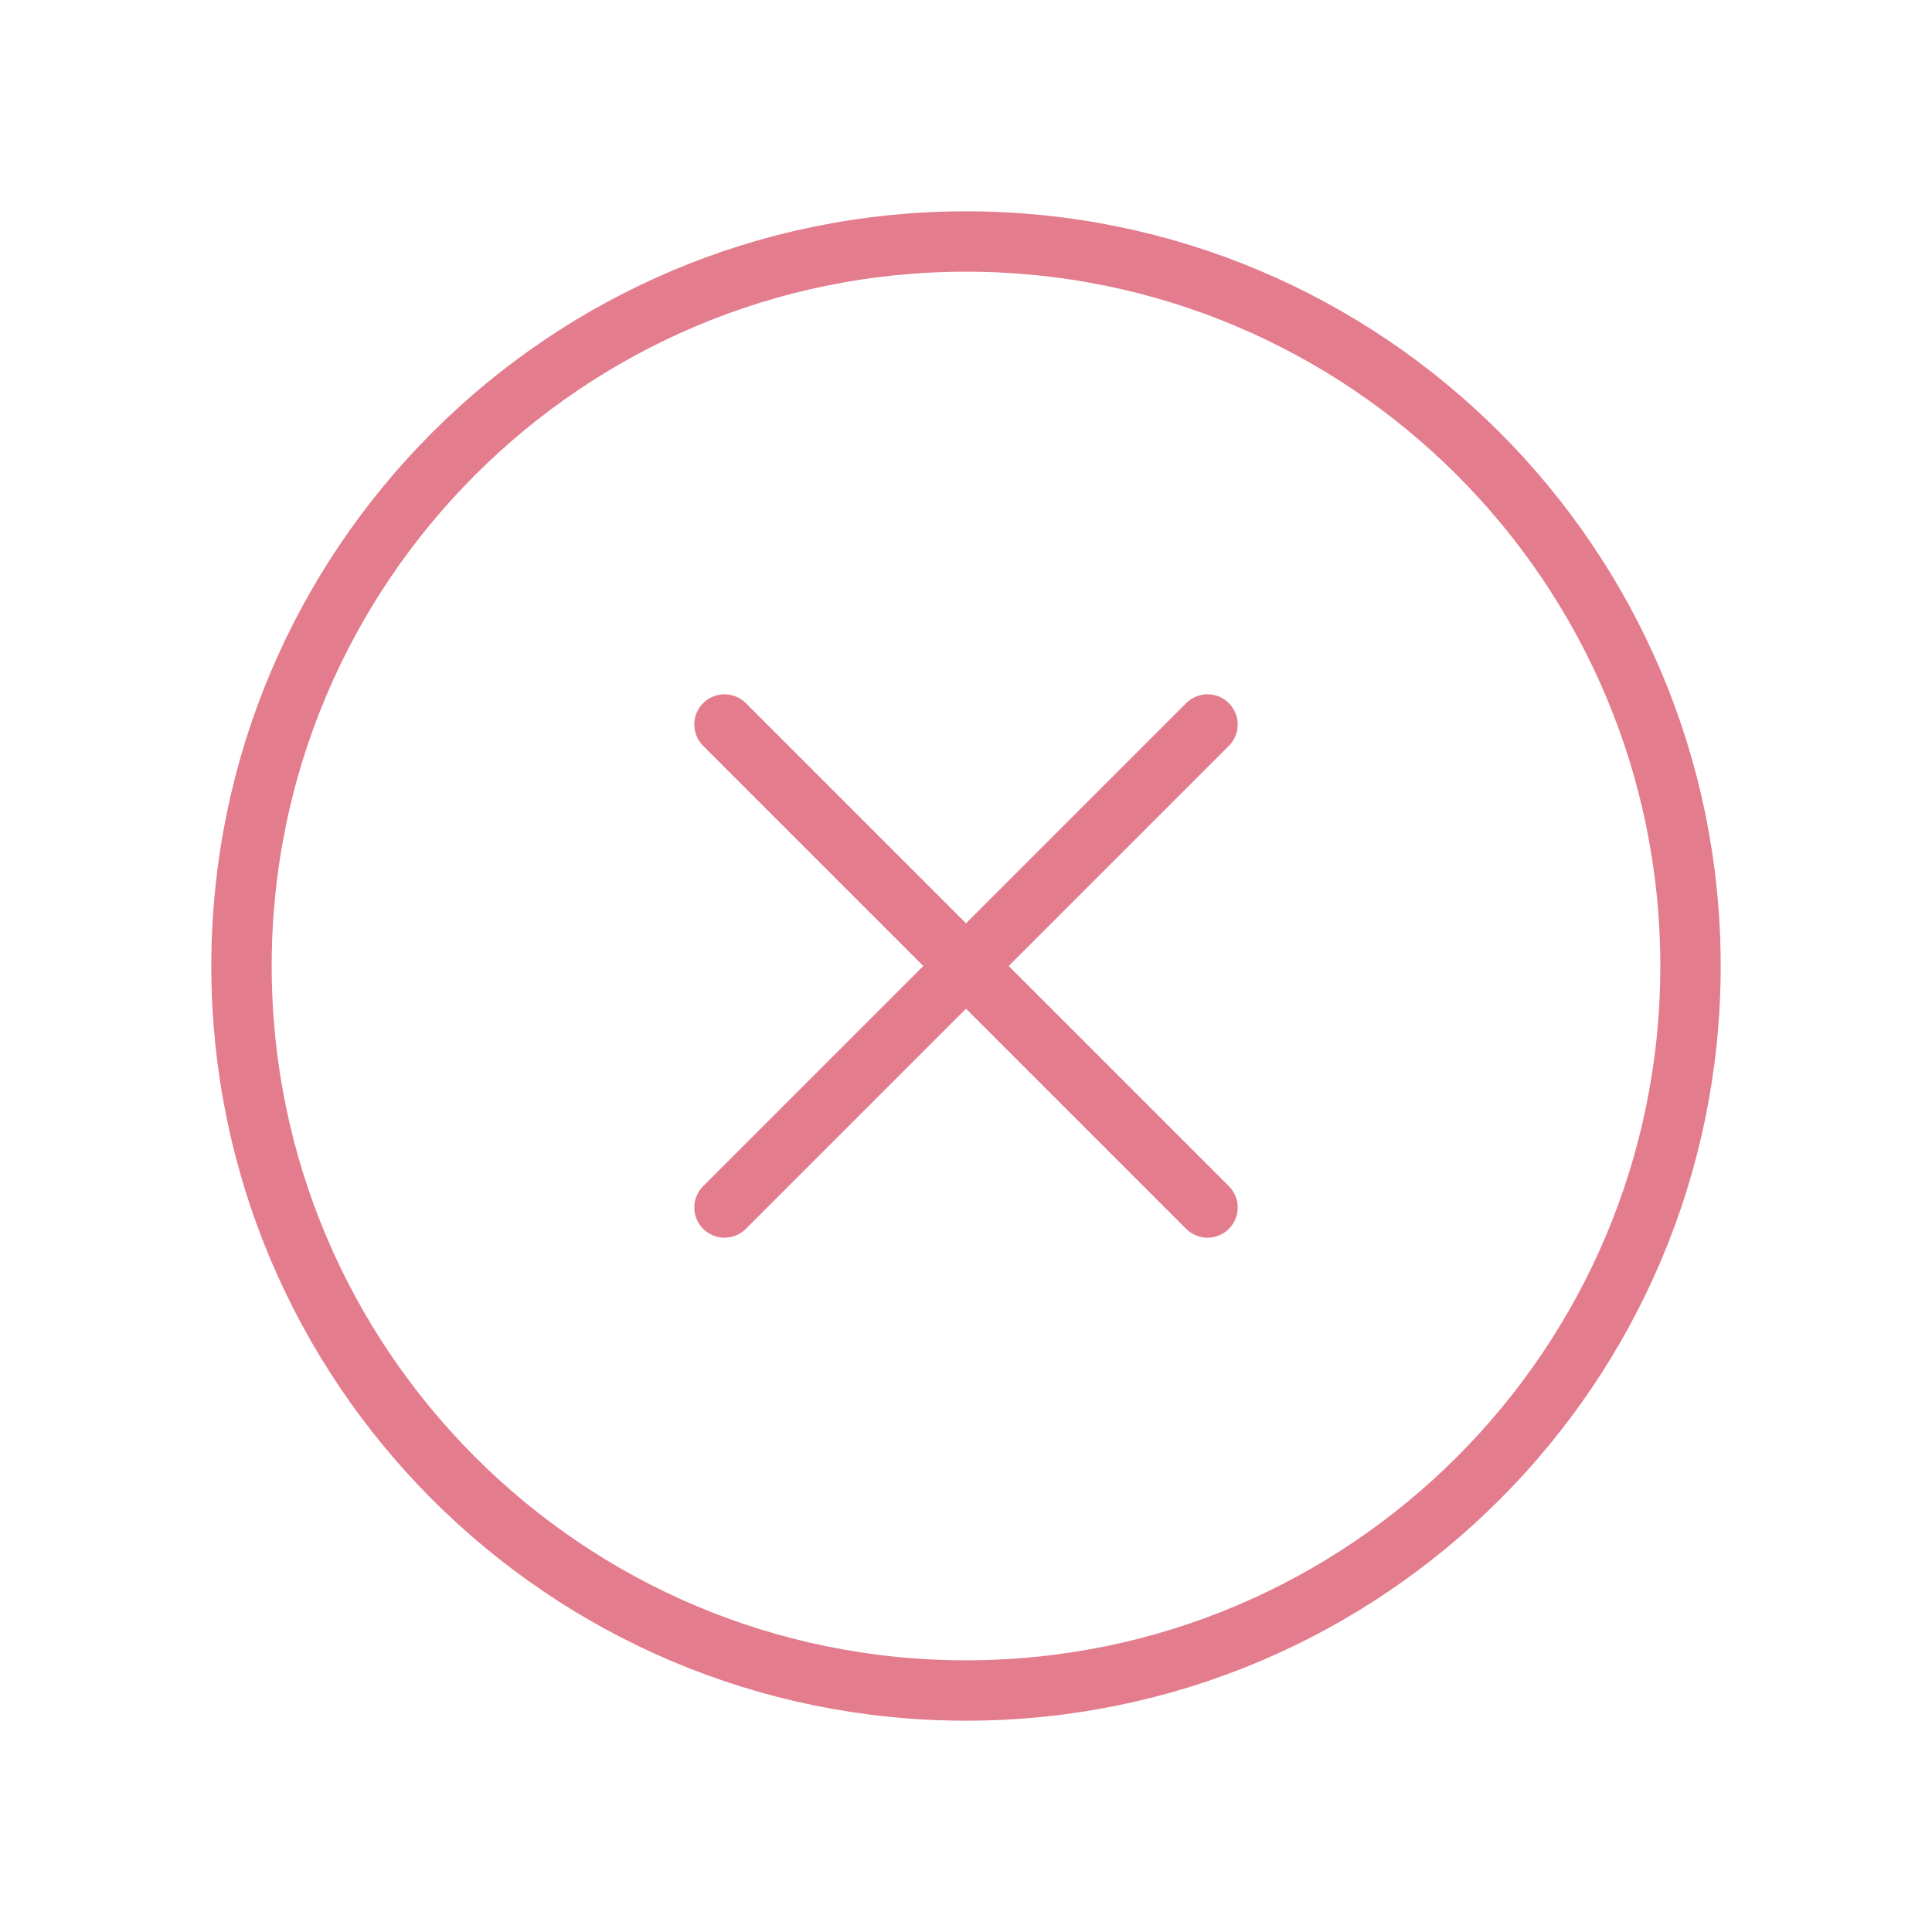 <svg width="32" height="32" viewBox="0 0 32 32" fill="none" xmlns="http://www.w3.org/2000/svg">
<g clip-path="url(#clip0_1893_6494)">
<path d="M20 12L12 20" stroke="#E37C8C" stroke-linecap="round" stroke-linejoin="round"/>
<path d="M12 12L20 20" stroke="#E37C8C" stroke-linecap="round" stroke-linejoin="round"/>
<path d="M16 28C22.627 28 28 22.627 28 16C28 9.373 22.627 4 16 4C9.373 4 4 9.373 4 16C4 22.627 9.373 28 16 28Z" stroke="#E37C8C" stroke-linecap="round" stroke-linejoin="round"/>
</g>
<defs>
<clipPath id="clip0_1893_6494">
<rect width="32" height="32" fill="white"/>
</clipPath>
</defs>
</svg>
